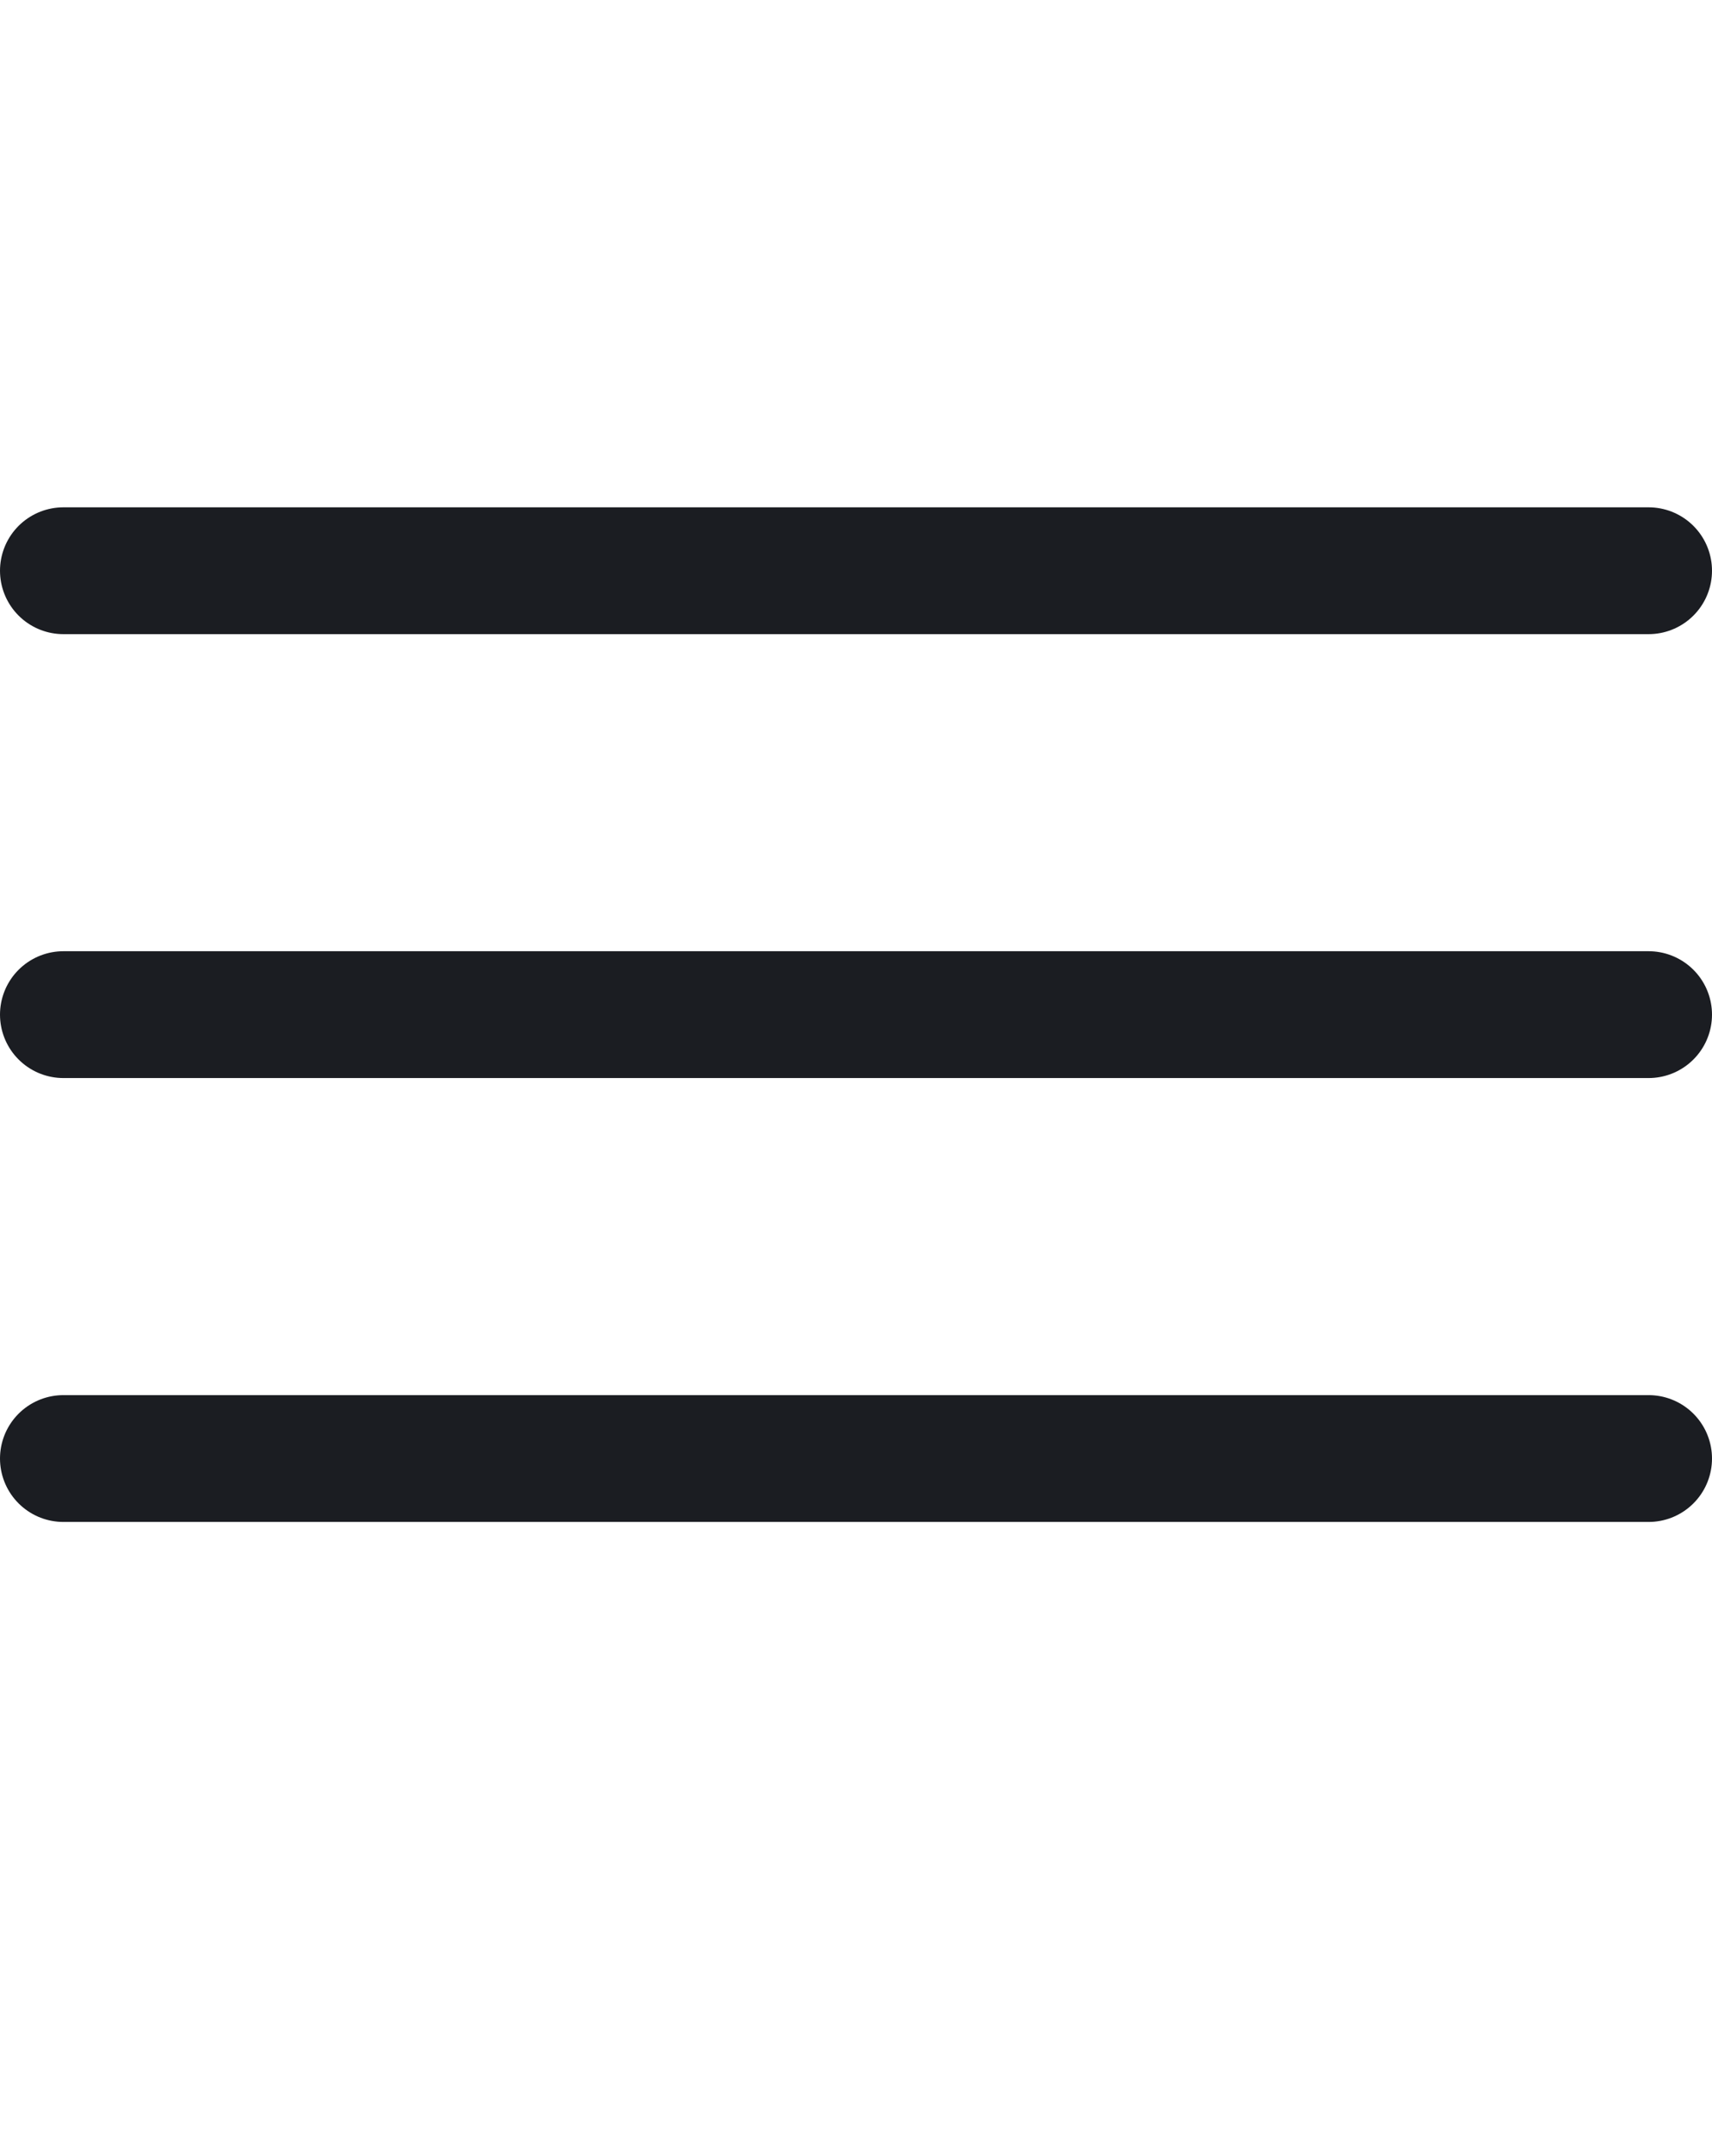 <svg width="27" height="34" viewBox="0 0 27 34" fill="none" xmlns="http://www.w3.org/2000/svg">
<line x1="1" y1="9" x2="26" y2="9" stroke="#1B1D22" stroke-width="2" stroke-linecap="round"/>
<line x1="1" y1="16" x2="26" y2="16" stroke="#1B1D22" stroke-width="2" stroke-linecap="round"/>
<line x1="1" y1="23" x2="26" y2="23" stroke="#1B1D22" stroke-width="2" stroke-linecap="round"/>
</svg>
